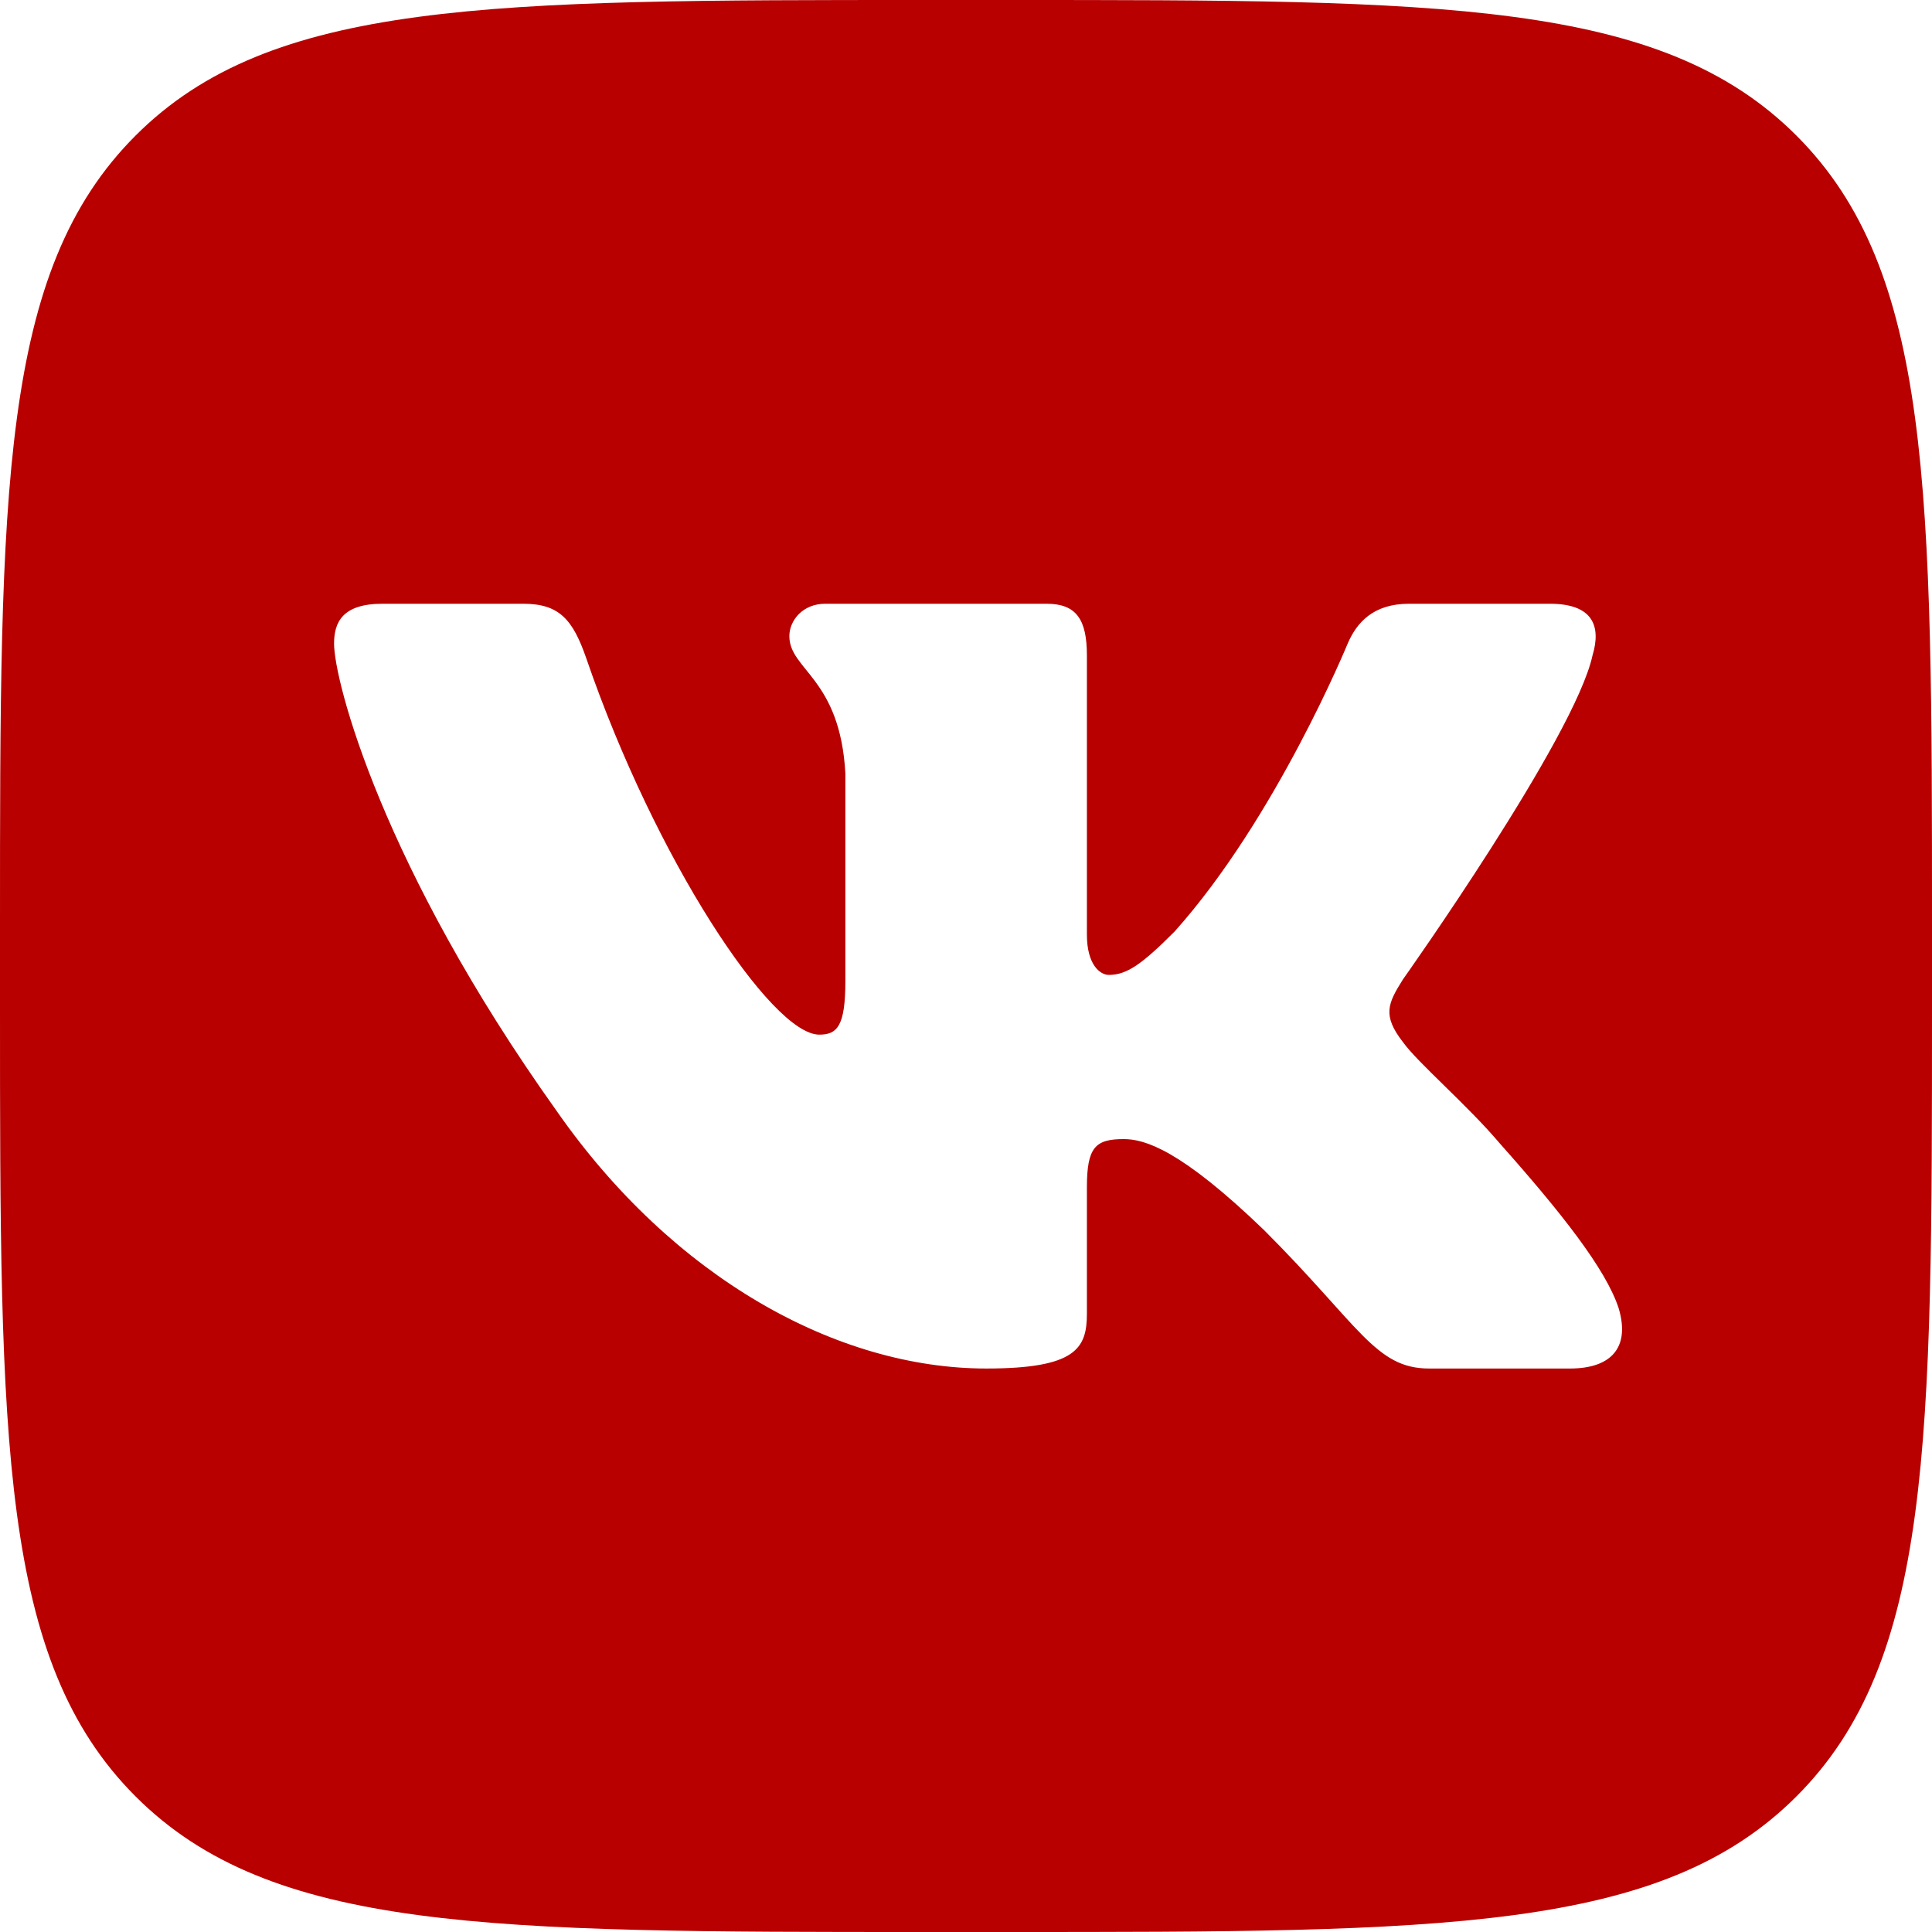 <?xml version="1.0" encoding="UTF-8"?> <svg xmlns="http://www.w3.org/2000/svg" width="128" height="128" viewBox="0 0 128 128" fill="none"><g clip-path="url(#clip0_48_13080)"><path d="M119.018 8.982C110.035 0 95.58 0 66.668 0H61.333C32.42 0 17.965 0 8.982 8.982C0 17.965 0 32.42 0 61.333V66.668C0 95.58 0 110.035 8.982 119.018C17.965 128 32.42 128 61.333 128H66.668C95.58 128 110.035 128 119.018 119.018C128 110.035 128 95.58 128 66.668V61.333C128 32.42 128 17.965 119.018 8.982ZM104.018 90.668H94.683C91.123 90.668 90.08 87.828 83.75 81.5C78.21 76.16 75.838 75.468 74.453 75.468C72.573 75.468 72.01 76 72.01 78.668V87.037C72.01 89.332 71.278 90.668 65.343 90.668C55.453 90.668 44.583 84.662 36.87 73.59C25.297 57.373 22.133 45.112 22.133 42.64C22.133 41.255 22.668 40 25.332 40H34.67C37.055 40 37.953 41.045 38.847 43.627C43.413 56.925 51.112 68.547 54.278 68.547C55.462 68.547 56.008 68 56.008 64.987V51.242C55.66 44.915 52.297 44.395 52.297 42.145C52.297 41.102 53.19 40 54.672 40H69.343C71.323 40 72.01 41.057 72.01 43.43V61.922C72.01 63.898 72.87 64.59 73.463 64.59C74.65 64.59 75.64 63.898 77.815 61.722C84.54 54.208 89.287 42.64 89.287 42.64C89.882 41.255 90.975 40 93.35 40H102.685C105.507 40 106.103 41.453 105.507 43.43C104.32 48.87 92.948 64.888 92.948 64.888C91.957 66.47 91.562 67.26 92.948 69.04C93.938 70.425 97.2 73.192 99.375 75.765C103.385 80.275 106.408 84.08 107.25 86.703C108.02 89.332 106.685 90.668 104.018 90.668Z" fill="#B80000"></path></g><defs><clipPath id="clip0_48_13080"><rect width="128" height="128" fill="white"></rect></clipPath></defs></svg> 